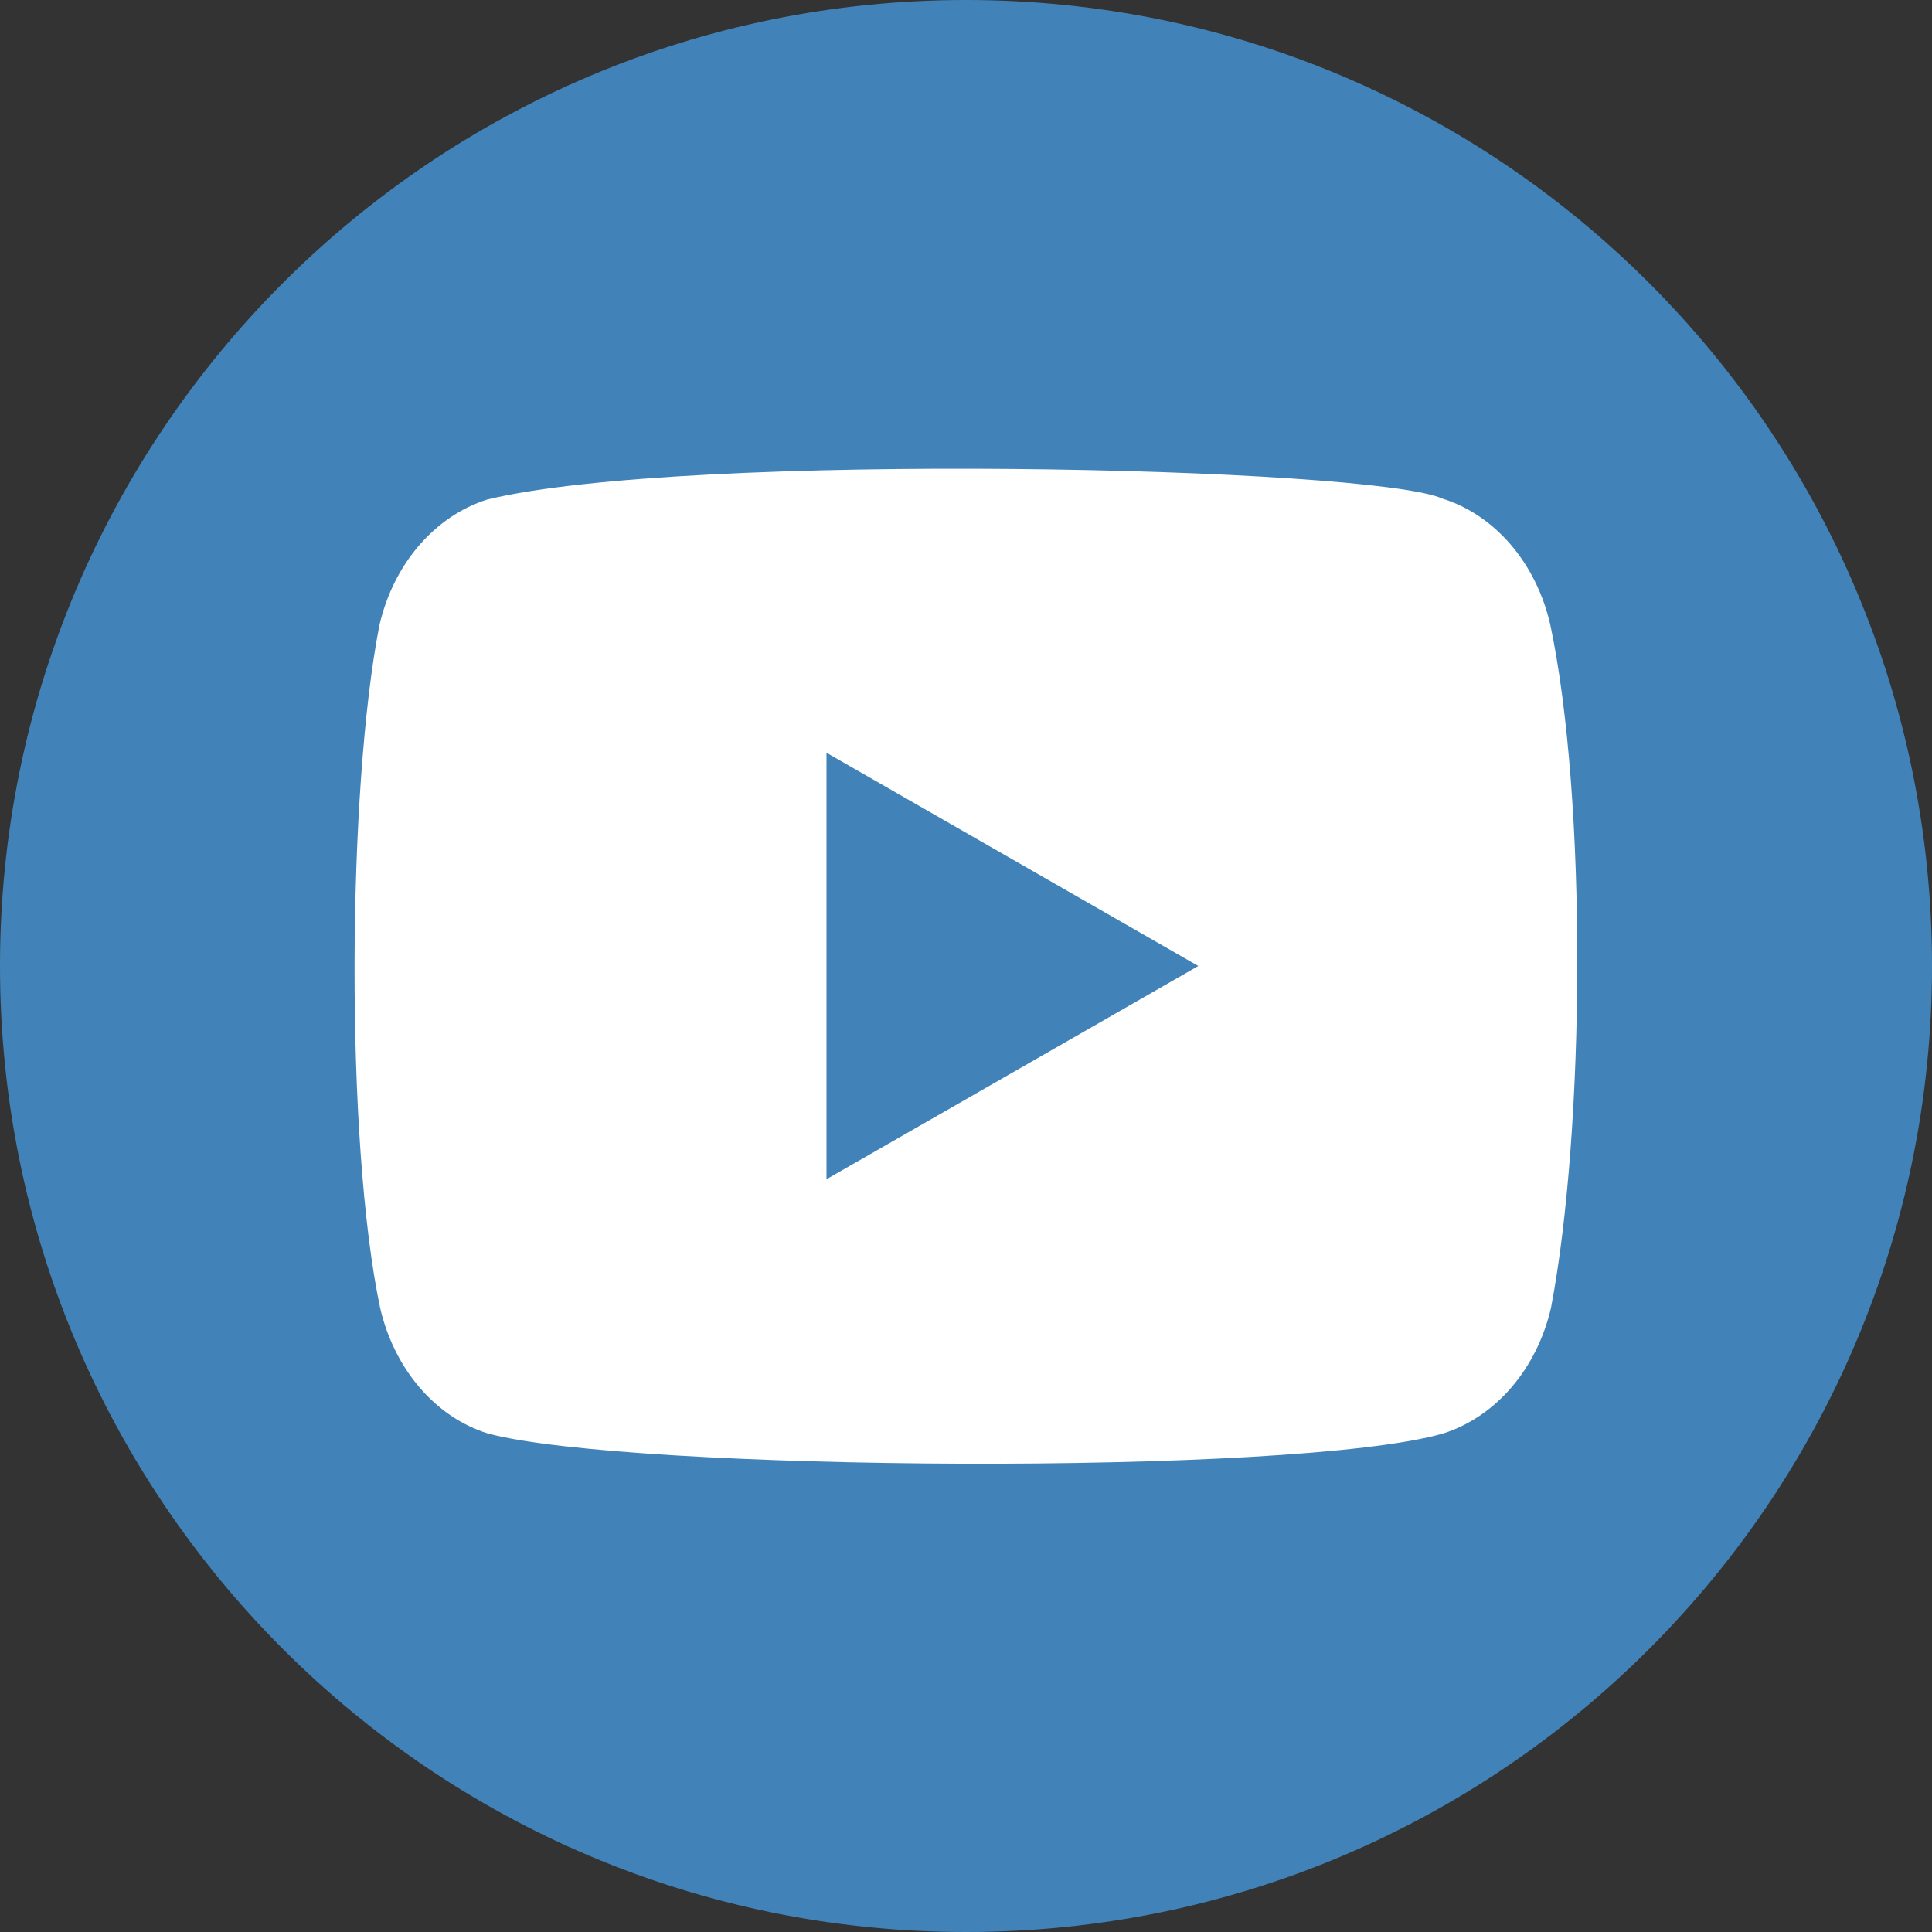 <?xml version="1.0" encoding="UTF-8"?> <svg xmlns="http://www.w3.org/2000/svg" width="24" height="24" viewBox="0 0 24 24" fill="none"><rect x="0" y="0" width="24" height="24" fill="#333333" stroke="none"/> <g clip-path="url(#clip0_317_1947)"> <path d="M12 24C18.627 24 24 18.627 24 12C24 5.373 18.627 0 12 0C5.373 0 0 5.373 0 12C0 18.627 5.373 24 12 24Z" fill="#4183B9"></path> <path d="M19.257 7.755C19.081 6.993 18.571 6.397 17.916 6.193C17.037 5.798 8.524 5.605 6.054 6.205C5.401 6.411 4.888 7.005 4.713 7.768C4.316 9.793 4.285 14.175 4.722 16.246C4.898 17.008 5.408 17.605 6.063 17.808C7.804 18.275 16.077 18.34 17.925 17.808C18.578 17.602 19.091 17.008 19.267 16.246C19.689 14.039 19.719 9.929 19.257 7.755Z" fill="white"></path> <path d="M14.886 12L10.267 9.351V14.649L14.886 12Z" fill="#4183B9"></path> </g> <defs> <clipPath id="clip0_317_1947"> <rect width="24" height="24" fill="white"></rect> </clipPath> </defs> </svg> 